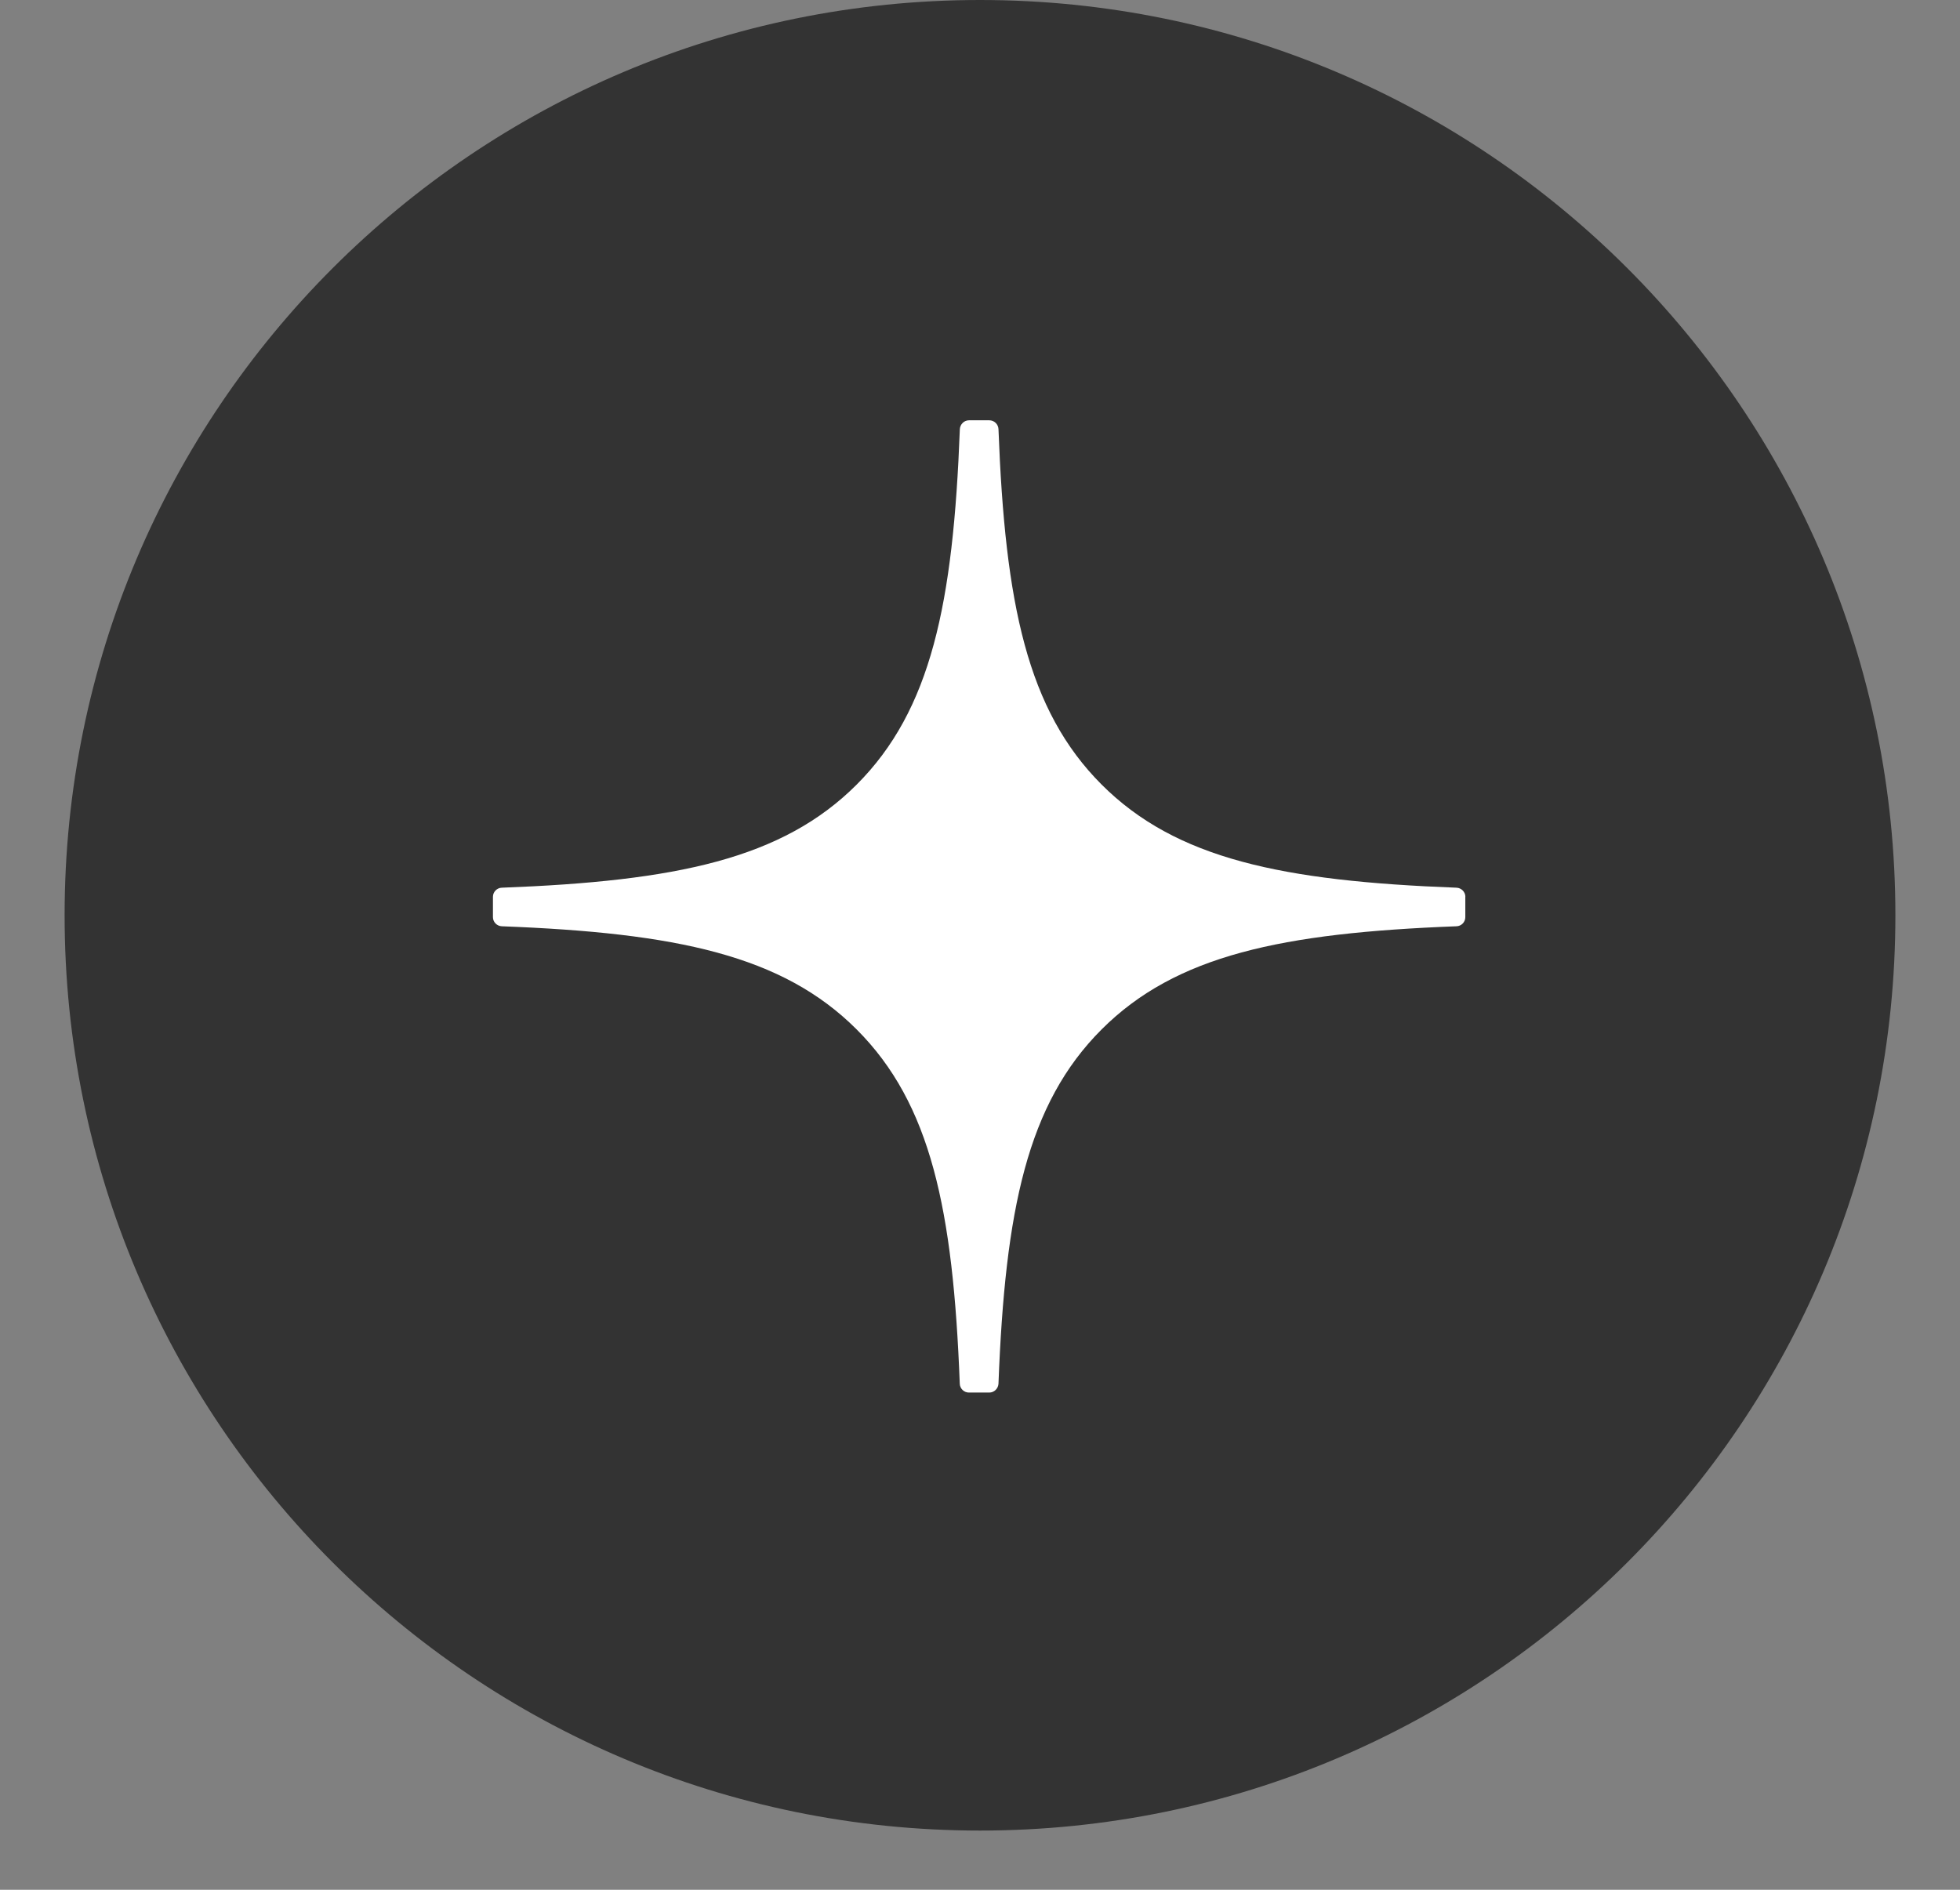 <?xml version="1.0" encoding="UTF-8"?> <svg xmlns="http://www.w3.org/2000/svg" width="28" height="27" viewBox="0 0 28 27" fill="none"><rect x="0" y="0" width="28" height="27" fill="#808080" stroke="none"/><g clip-path="url(#clip0_1_14)"><path d="M14 26.154C21.222 26.154 27.077 20.299 27.077 13.077C27.077 5.855 21.222 0 14 0C6.778 0 0.923 5.855 0.923 13.077C0.923 20.299 6.778 26.154 14 26.154Z" fill="#333333"></path><g clip-path="url(#clip1_1_14)"><path d="M20.934 12.813C20.934 12.744 20.877 12.686 20.808 12.683C18.316 12.589 16.799 12.271 15.738 11.21C14.675 10.147 14.358 8.629 14.264 6.131C14.261 6.062 14.204 6.005 14.133 6.005H13.842C13.773 6.005 13.716 6.062 13.712 6.131C13.618 8.628 13.301 10.147 12.238 11.21C11.176 12.272 9.66 12.589 7.168 12.683C7.099 12.685 7.042 12.743 7.042 12.813V13.104C7.042 13.174 7.099 13.231 7.168 13.234C9.66 13.329 11.177 13.647 12.238 14.708C13.299 15.769 13.616 17.282 13.711 19.77C13.713 19.839 13.771 19.896 13.841 19.896H14.133C14.203 19.896 14.26 19.839 14.264 19.77C14.359 17.282 14.676 15.769 15.737 14.708C16.799 13.646 18.315 13.329 20.807 13.234C20.876 13.232 20.933 13.175 20.933 13.104V12.813H20.934Z" fill="white"></path></g></g><defs><clipPath id="clip0_1_14"><rect width="28" height="27" fill="white"></rect></clipPath><clipPath id="clip1_1_14"><rect width="14" height="14" fill="white" transform="translate(7 6)"></rect></clipPath></defs></svg> 